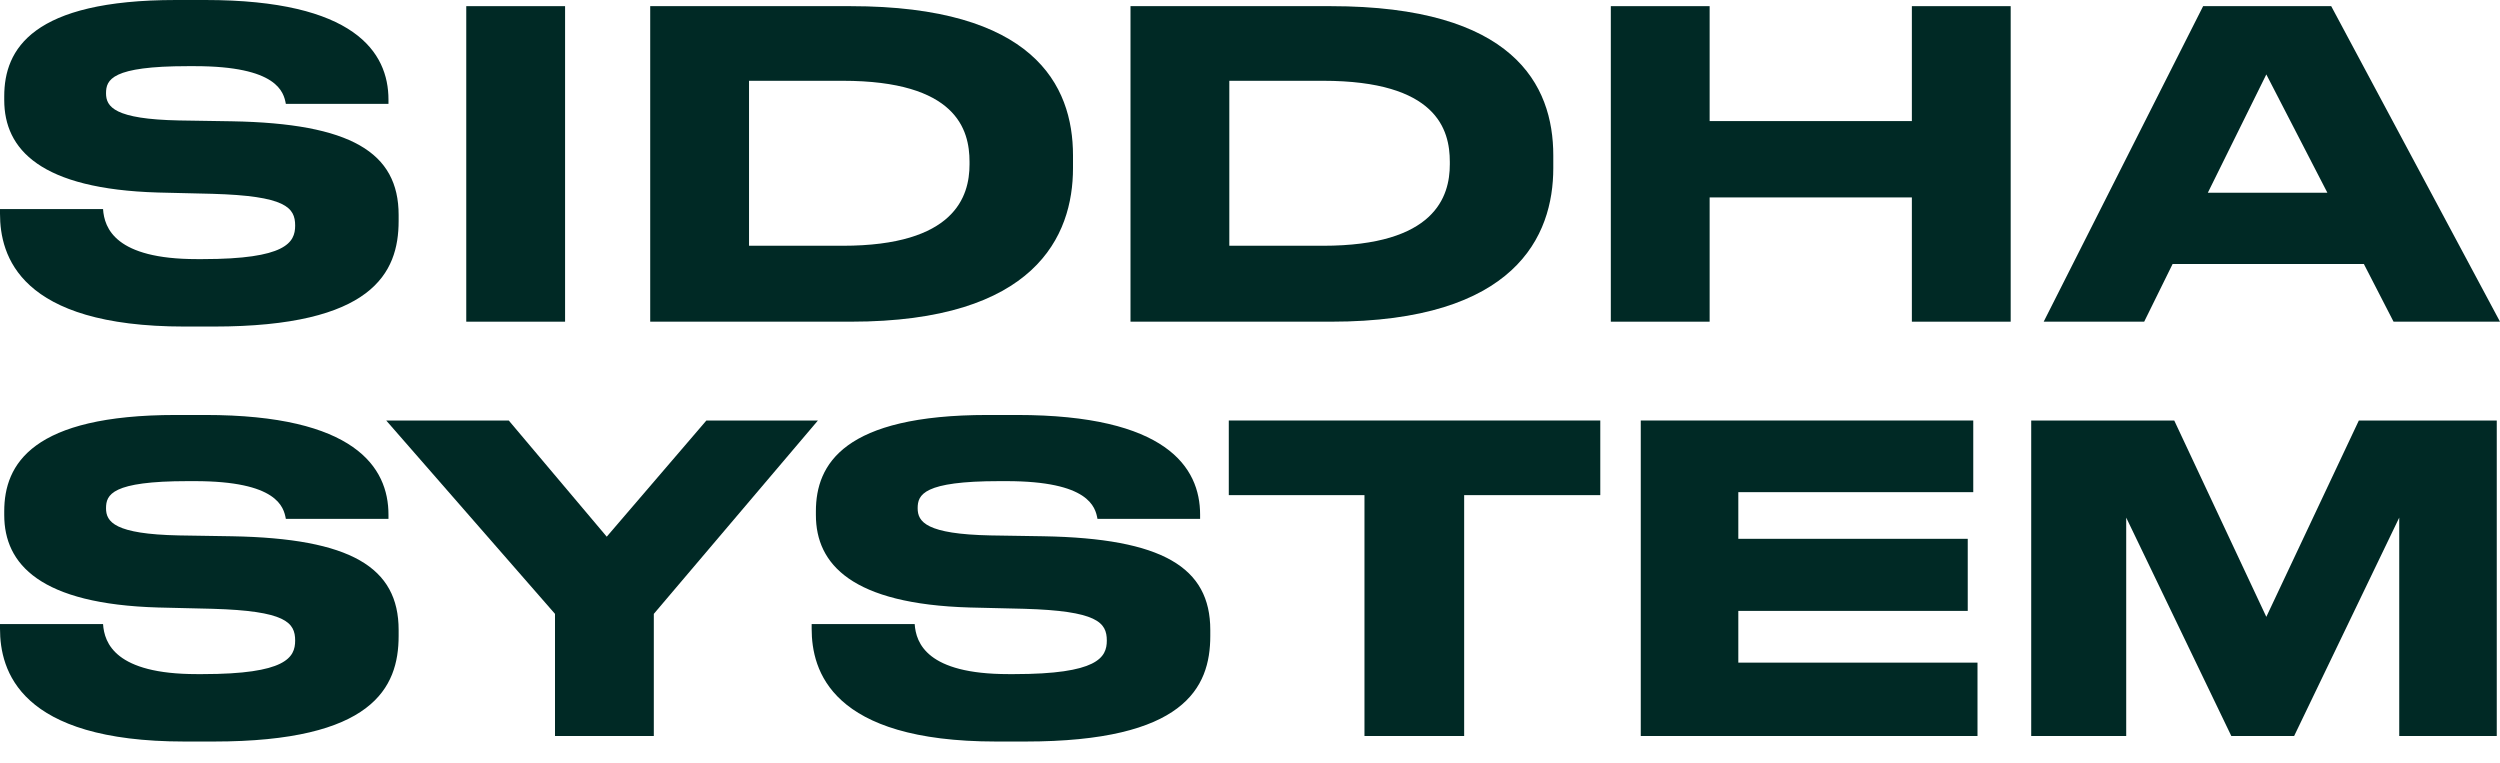 <?xml version="1.0" encoding="UTF-8"?> <svg xmlns="http://www.w3.org/2000/svg" width="95" height="29" viewBox="0 0 95 29" fill="none"><path d="M21.473 0.234H17.718V12.224H21.473V0.234Z" fill="#002925"></path><path d="M28.463 9.339V3.07H32.023C36.342 3.07 36.842 4.923 36.842 6.148V6.245C36.842 7.47 36.278 9.339 32.023 9.339H28.463ZM40.774 6.39V5.906C40.774 3.215 39.259 0.234 32.313 0.234H24.708V12.224H32.33C39.34 12.224 40.774 8.968 40.774 6.39Z" fill="#002925"></path><path d="M46.714 9.339V3.07H50.275C54.594 3.07 55.093 4.923 55.093 6.148V6.245C55.093 7.47 54.529 9.339 50.275 9.339H46.714ZM59.025 6.39V5.906C59.025 3.215 57.511 0.234 50.565 0.234H42.959V12.224H50.581C57.591 12.224 59.025 8.968 59.025 6.39Z" fill="#002925"></path><path d="M72.651 4.601H64.966V0.234H61.211V12.224H64.966V7.502H72.651V12.224H76.406V0.234H72.651V4.601Z" fill="#002925"></path><path d="M86.12 2.828L88.441 7.325H83.897L86.12 2.828ZM82.559 10.032H89.827L90.955 12.224H95L88.586 0.234H83.719L77.66 12.224H81.479L82.559 10.032Z" fill="#002925"></path><path d="M8.815 20.378L6.801 20.346C4.351 20.297 4.029 19.83 4.029 19.314C4.029 18.799 4.238 18.283 7.139 18.283H7.397C10.539 18.283 10.781 19.266 10.862 19.717H14.762V19.556C14.762 17.751 13.472 15.769 7.8 15.769H6.688C1.225 15.769 0.161 17.638 0.161 19.427V19.572C0.161 21.442 1.531 22.956 6.011 23.085L8.074 23.134C10.846 23.214 11.216 23.649 11.216 24.342C11.216 24.987 10.862 25.616 7.703 25.616H7.478C4.383 25.616 3.964 24.439 3.916 23.714H0V23.891C0 25.47 0.725 28.178 7.01 28.178H8.122C14.149 28.178 15.148 26.147 15.148 24.165V23.939C15.148 21.554 13.327 20.459 8.815 20.378Z" fill="#002925"></path><path d="M7.01 12.409H8.122C14.149 12.409 15.148 10.378 15.148 8.396V8.17C15.148 5.785 13.327 4.69 8.815 4.609L6.801 4.577C4.351 4.528 4.029 4.061 4.029 3.545C4.029 3.03 4.238 2.514 7.139 2.514H7.397C10.539 2.514 10.781 3.497 10.862 3.948H14.762V3.787C14.762 1.982 13.472 -0 7.8 -0H6.688C1.225 -0 0.161 1.869 0.161 3.658V3.803C0.161 5.672 1.531 7.187 6.011 7.316L8.074 7.365C10.846 7.445 11.216 7.88 11.216 8.573C11.216 9.218 10.862 9.846 7.703 9.846H7.478C4.383 9.846 3.964 8.67 3.916 7.945H0V8.122C0 9.701 0.725 12.409 7.01 12.409Z" fill="#002925"></path><path d="M26.843 15.979L23.056 20.394L19.333 15.979H14.676L21.09 23.327V27.968H24.845V23.327L31.081 15.979H26.843Z" fill="#002925"></path><path d="M39.657 20.378L37.643 20.346C35.194 20.297 34.871 19.83 34.871 19.314C34.871 18.799 35.081 18.283 37.981 18.283H38.239C41.382 18.283 41.623 19.266 41.704 19.717H45.604V19.556C45.604 17.751 44.315 15.769 38.642 15.769H37.53C32.067 15.769 31.004 17.638 31.004 19.427V19.572C31.004 21.442 32.373 22.956 36.853 23.085L38.916 23.134C41.688 23.214 42.059 23.649 42.059 24.342C42.059 24.987 41.704 25.616 38.545 25.616H38.32C35.226 25.616 34.807 24.439 34.758 23.714H30.843V23.891C30.843 25.47 31.568 28.178 37.853 28.178H38.965C44.992 28.178 45.991 26.147 45.991 24.165V23.939C45.991 21.554 44.17 20.459 39.657 20.378Z" fill="#002925"></path><path d="M46.694 18.815H51.85V27.968H55.638V18.815H60.811V15.979H46.694V18.815Z" fill="#002925"></path><path d="M66.056 23.214H74.774V20.475H66.056V18.702H74.984V15.979H62.349V27.968H75.145V25.18H66.056V23.214Z" fill="#002925"></path><path d="M86.12 23.44L82.621 15.979H77.186V27.968H80.796V19.669L84.79 27.968H87.177L91.171 19.669V27.968H94.877V15.979H89.636L86.12 23.44Z" fill="#002925"></path></svg> 